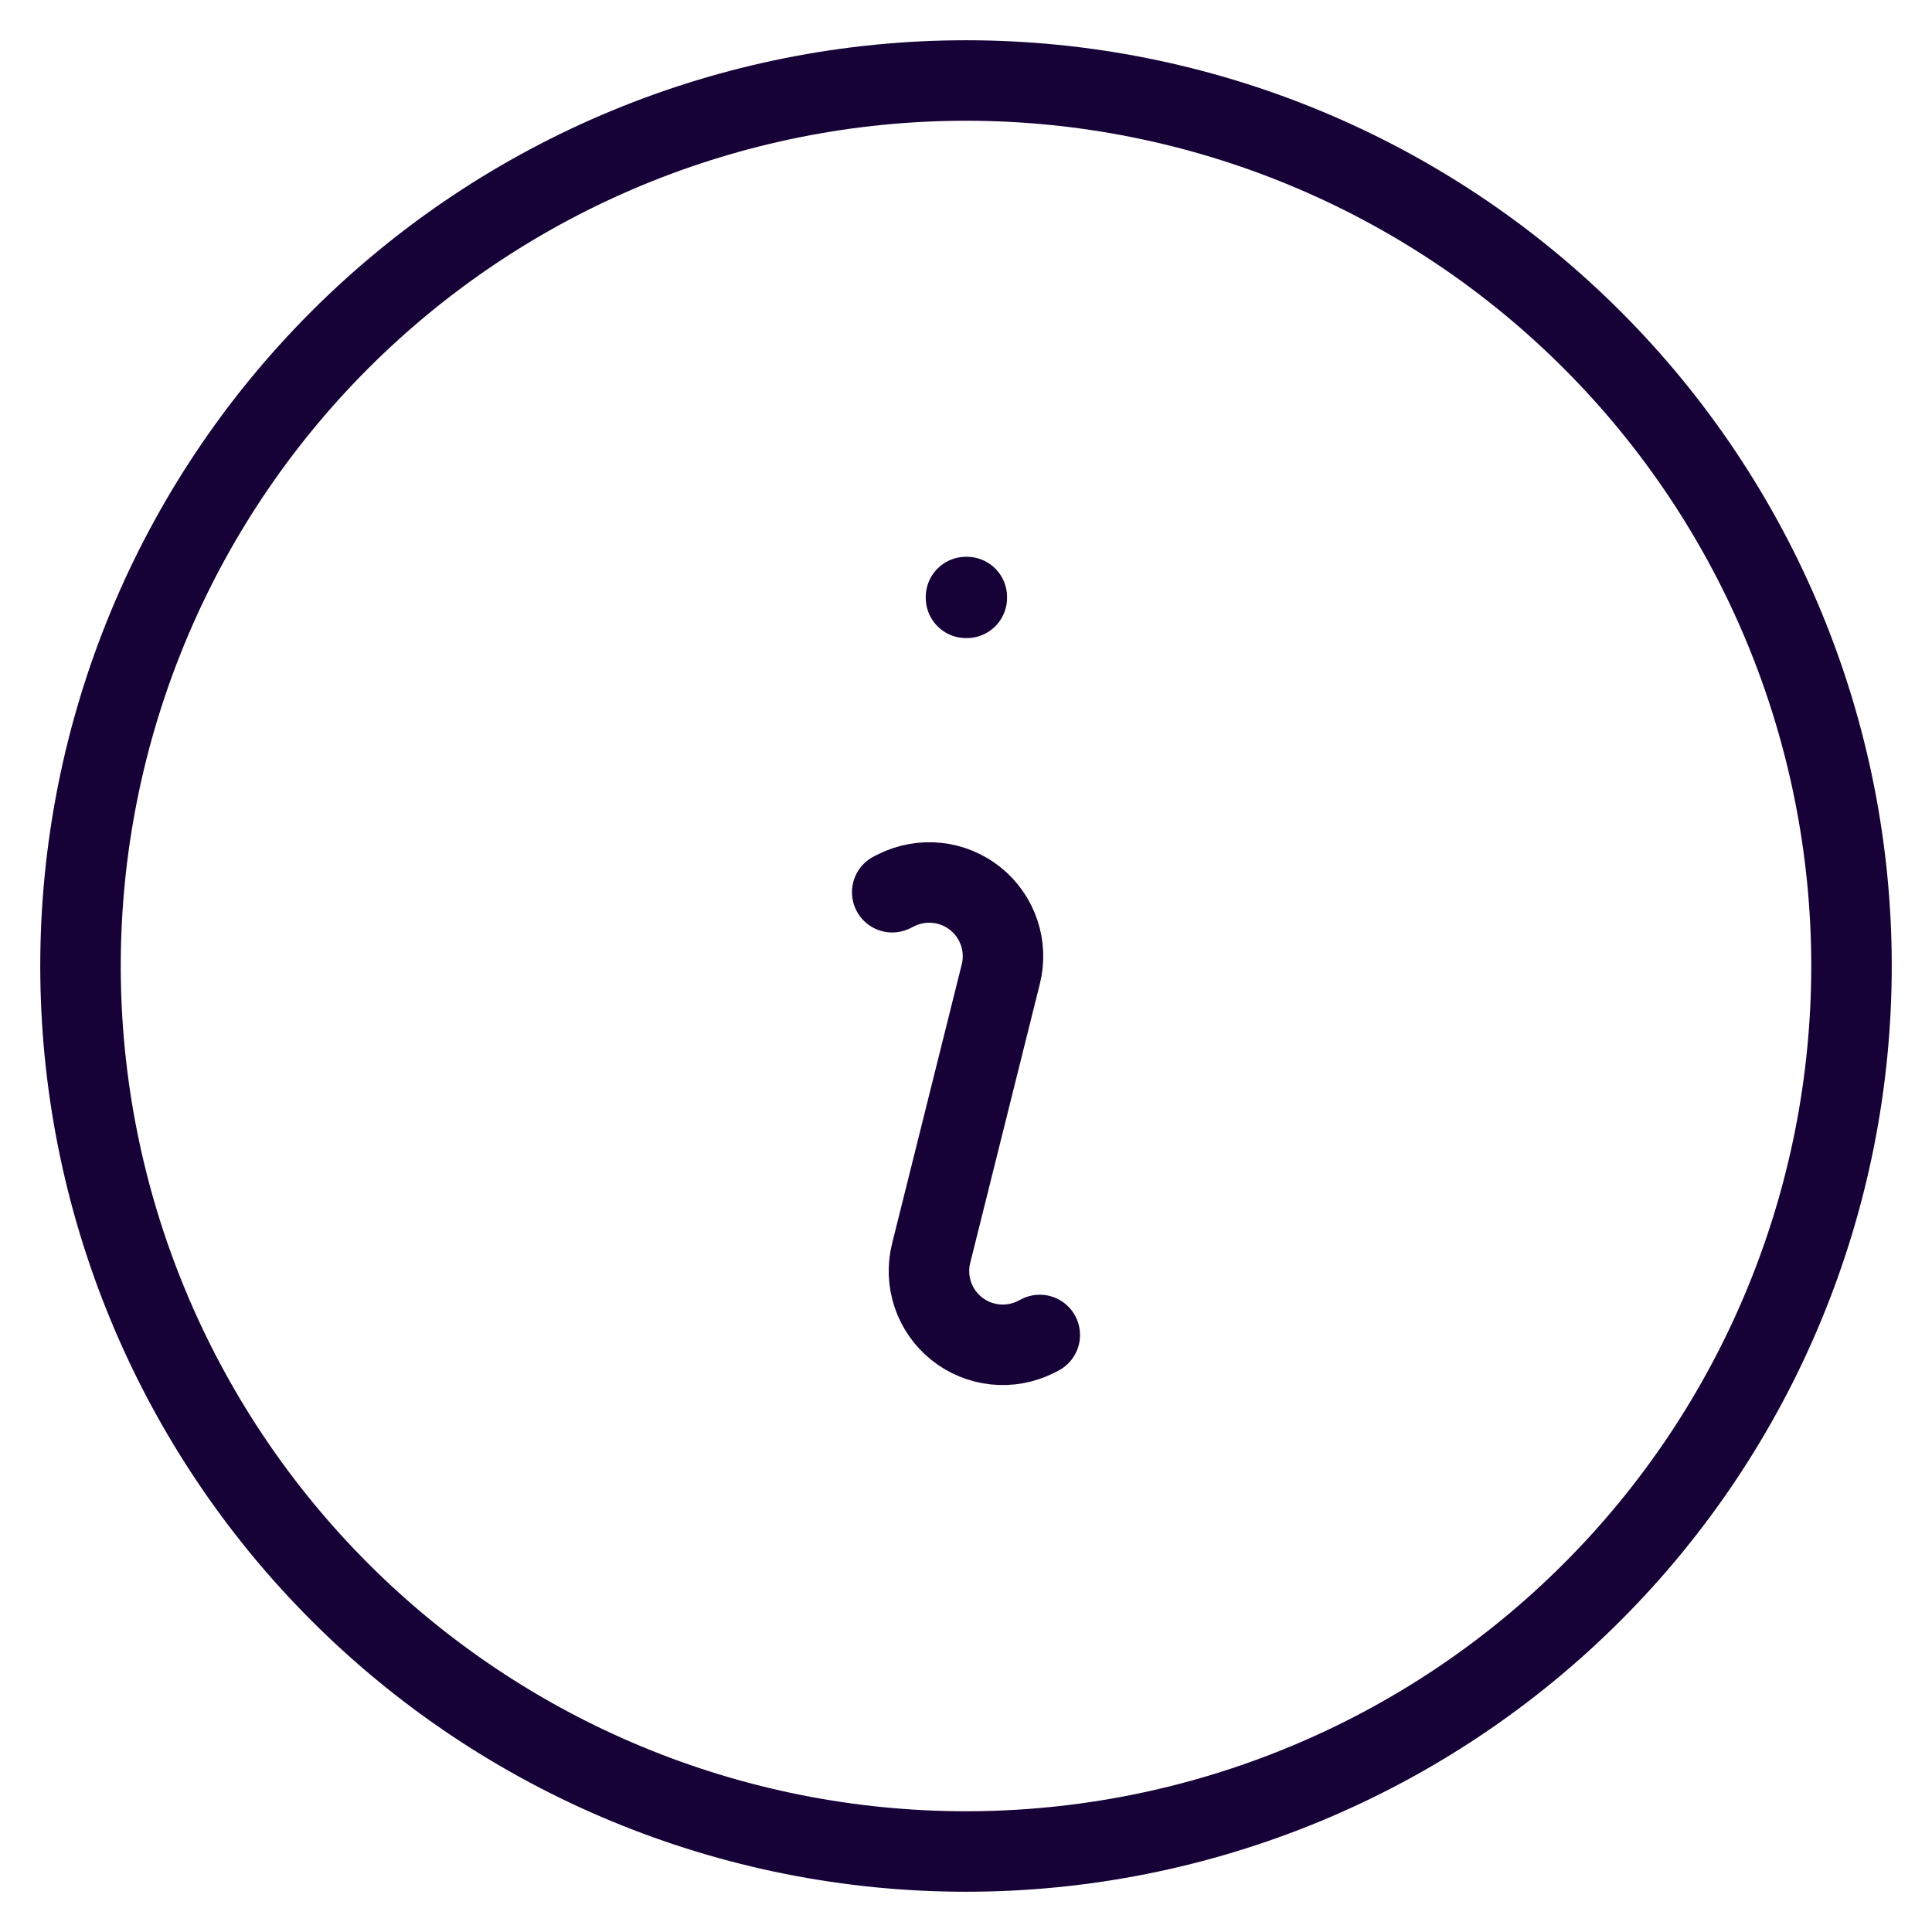 <svg width="48" height="48" viewBox="0 0 48 48" fill="none" xmlns="http://www.w3.org/2000/svg">
<path d="M22.167 22.167L22.267 22.118C22.58 21.961 22.932 21.898 23.28 21.935C23.629 21.972 23.959 22.108 24.233 22.327C24.506 22.546 24.711 22.839 24.823 23.171C24.935 23.503 24.95 23.86 24.865 24.2L23.135 31.133C23.049 31.473 23.064 31.831 23.175 32.163C23.287 32.495 23.492 32.789 23.766 33.008C24.039 33.228 24.37 33.364 24.719 33.401C25.067 33.438 25.419 33.375 25.733 33.218L25.833 33.167M46 24C46 26.889 45.431 29.75 44.325 32.419C43.22 35.088 41.599 37.514 39.556 39.556C37.514 41.599 35.088 43.22 32.419 44.325C29.75 45.431 26.889 46 24 46C21.111 46 18.25 45.431 15.581 44.325C12.912 43.22 10.486 41.599 8.444 39.556C6.401 37.514 4.78 35.088 3.675 32.419C2.569 29.75 2 26.889 2 24C2 18.165 4.318 12.569 8.444 8.444C12.569 4.318 18.165 2 24 2C29.835 2 35.431 4.318 39.556 8.444C43.682 12.569 46 18.165 46 24ZM24 14.833H24.02V14.853H24V14.833Z" stroke="#170237" stroke-width="2" stroke-linecap="round" stroke-linejoin="round"/>
</svg>
